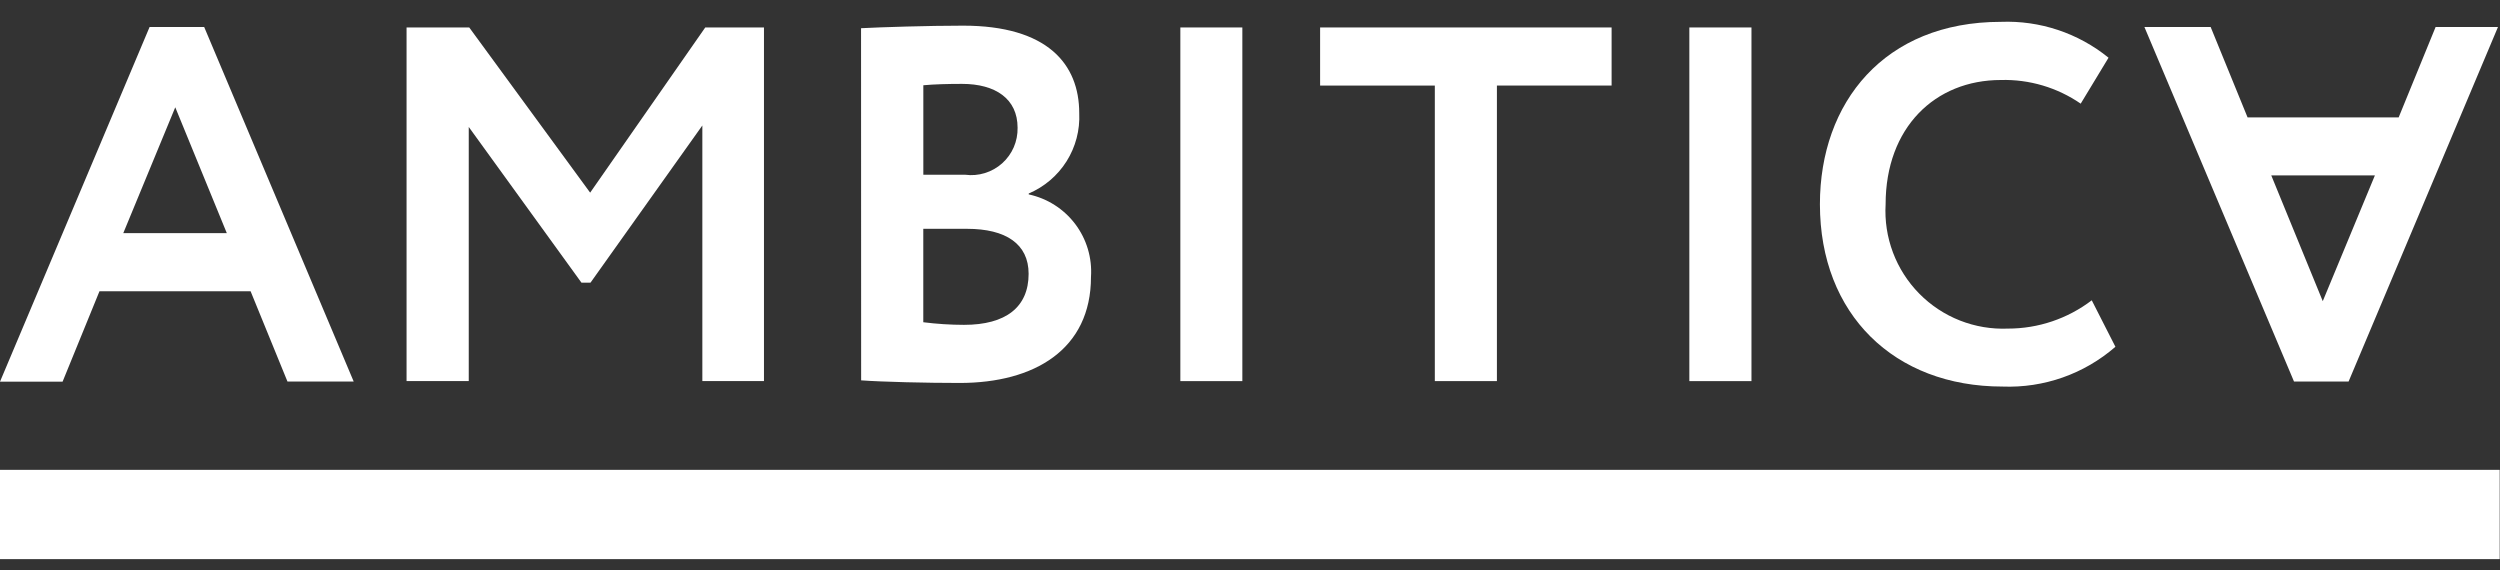 <svg width="114" height="26" viewBox="0 0 114 26" fill="none" xmlns="http://www.w3.org/2000/svg">
    <rect x="0" y="0" width="114" height="26" fill="#333333" stroke="none"/>
    <path d="M113.986 21.425H0V25.496H113.986V21.425Z" fill="#FFFFFF"></path>
    <path d="M6.822 1.23H9.31L16.129 17.399H13.109L11.427 13.281H4.536L2.854 17.404H0L6.822 1.23ZM5.622 10.63H10.342L7.992 4.893L5.622 10.63Z" fill="#FFFFFF"></path>
    <path d="M18.539 1.252H21.397L26.911 8.785L32.16 1.252H34.837V17.378H32.027V5.722L26.927 12.889H26.514L21.375 5.789V17.378H18.539V1.252Z" fill="#FFFFFF"></path>
    <path d="M39.264 1.286C40.164 1.24 42.307 1.17 43.918 1.17C47.762 1.17 49.213 2.921 49.213 5.16C49.25 5.933 49.049 6.698 48.637 7.353C48.225 8.008 47.622 8.521 46.91 8.823V8.865C47.756 9.046 48.508 9.526 49.03 10.216C49.551 10.906 49.806 11.762 49.749 12.625C49.749 15.937 47.169 17.463 43.762 17.463C42.283 17.463 40.216 17.415 39.268 17.344L39.264 1.286ZM42.104 3.886V7.968H44.01C44.312 8.008 44.62 7.982 44.911 7.892C45.203 7.802 45.472 7.65 45.699 7.447C45.926 7.243 46.107 6.993 46.228 6.713C46.349 6.433 46.408 6.13 46.402 5.825C46.402 4.504 45.392 3.825 43.869 3.825C43.224 3.825 42.601 3.842 42.102 3.888L42.104 3.886ZM42.102 10.432V14.694C42.718 14.772 43.339 14.812 43.96 14.813C45.867 14.813 46.905 14.006 46.905 12.485C46.905 11.124 45.868 10.434 44.099 10.434L42.102 10.432Z" fill="#FFFFFF"></path>
    <path d="M56.651 1.252H53.824V17.379H56.651V1.252Z" fill="#FFFFFF"></path>
    <path d="M60.197 1.252H73.489V3.901H68.259V17.378H65.428V3.902H60.197V1.252Z" fill="#FFFFFF"></path>
    <path d="M79.867 1.252H77.034V17.379H79.867V1.252Z" fill="#FFFFFF"></path>
    <path d="M96.463 15.813C95.04 17.052 93.198 17.701 91.312 17.627C86.381 17.627 82.988 14.336 82.988 9.313C82.988 4.679 85.92 0.996 91.239 0.996C93.02 0.927 94.766 1.508 96.149 2.632L94.88 4.727C93.812 3.991 92.537 3.613 91.24 3.648C88.24 3.648 85.984 5.815 85.984 9.316C85.941 10.064 86.055 10.813 86.319 11.514C86.583 12.216 86.991 12.854 87.517 13.388C88.042 13.922 88.674 14.34 89.371 14.615C90.069 14.89 90.816 15.015 91.564 14.984C92.945 14.985 94.287 14.531 95.384 13.694L96.463 15.813Z" fill="#FFFFFF"></path>
    <path d="M107.095 17.399H104.607L97.785 1.231H100.806L102.489 5.353H109.379L111.064 1.231H113.908L107.095 17.399ZM108.295 7.999H103.57L105.918 13.733L108.295 7.999Z" fill="#FFFFFF"></path>
</svg>
